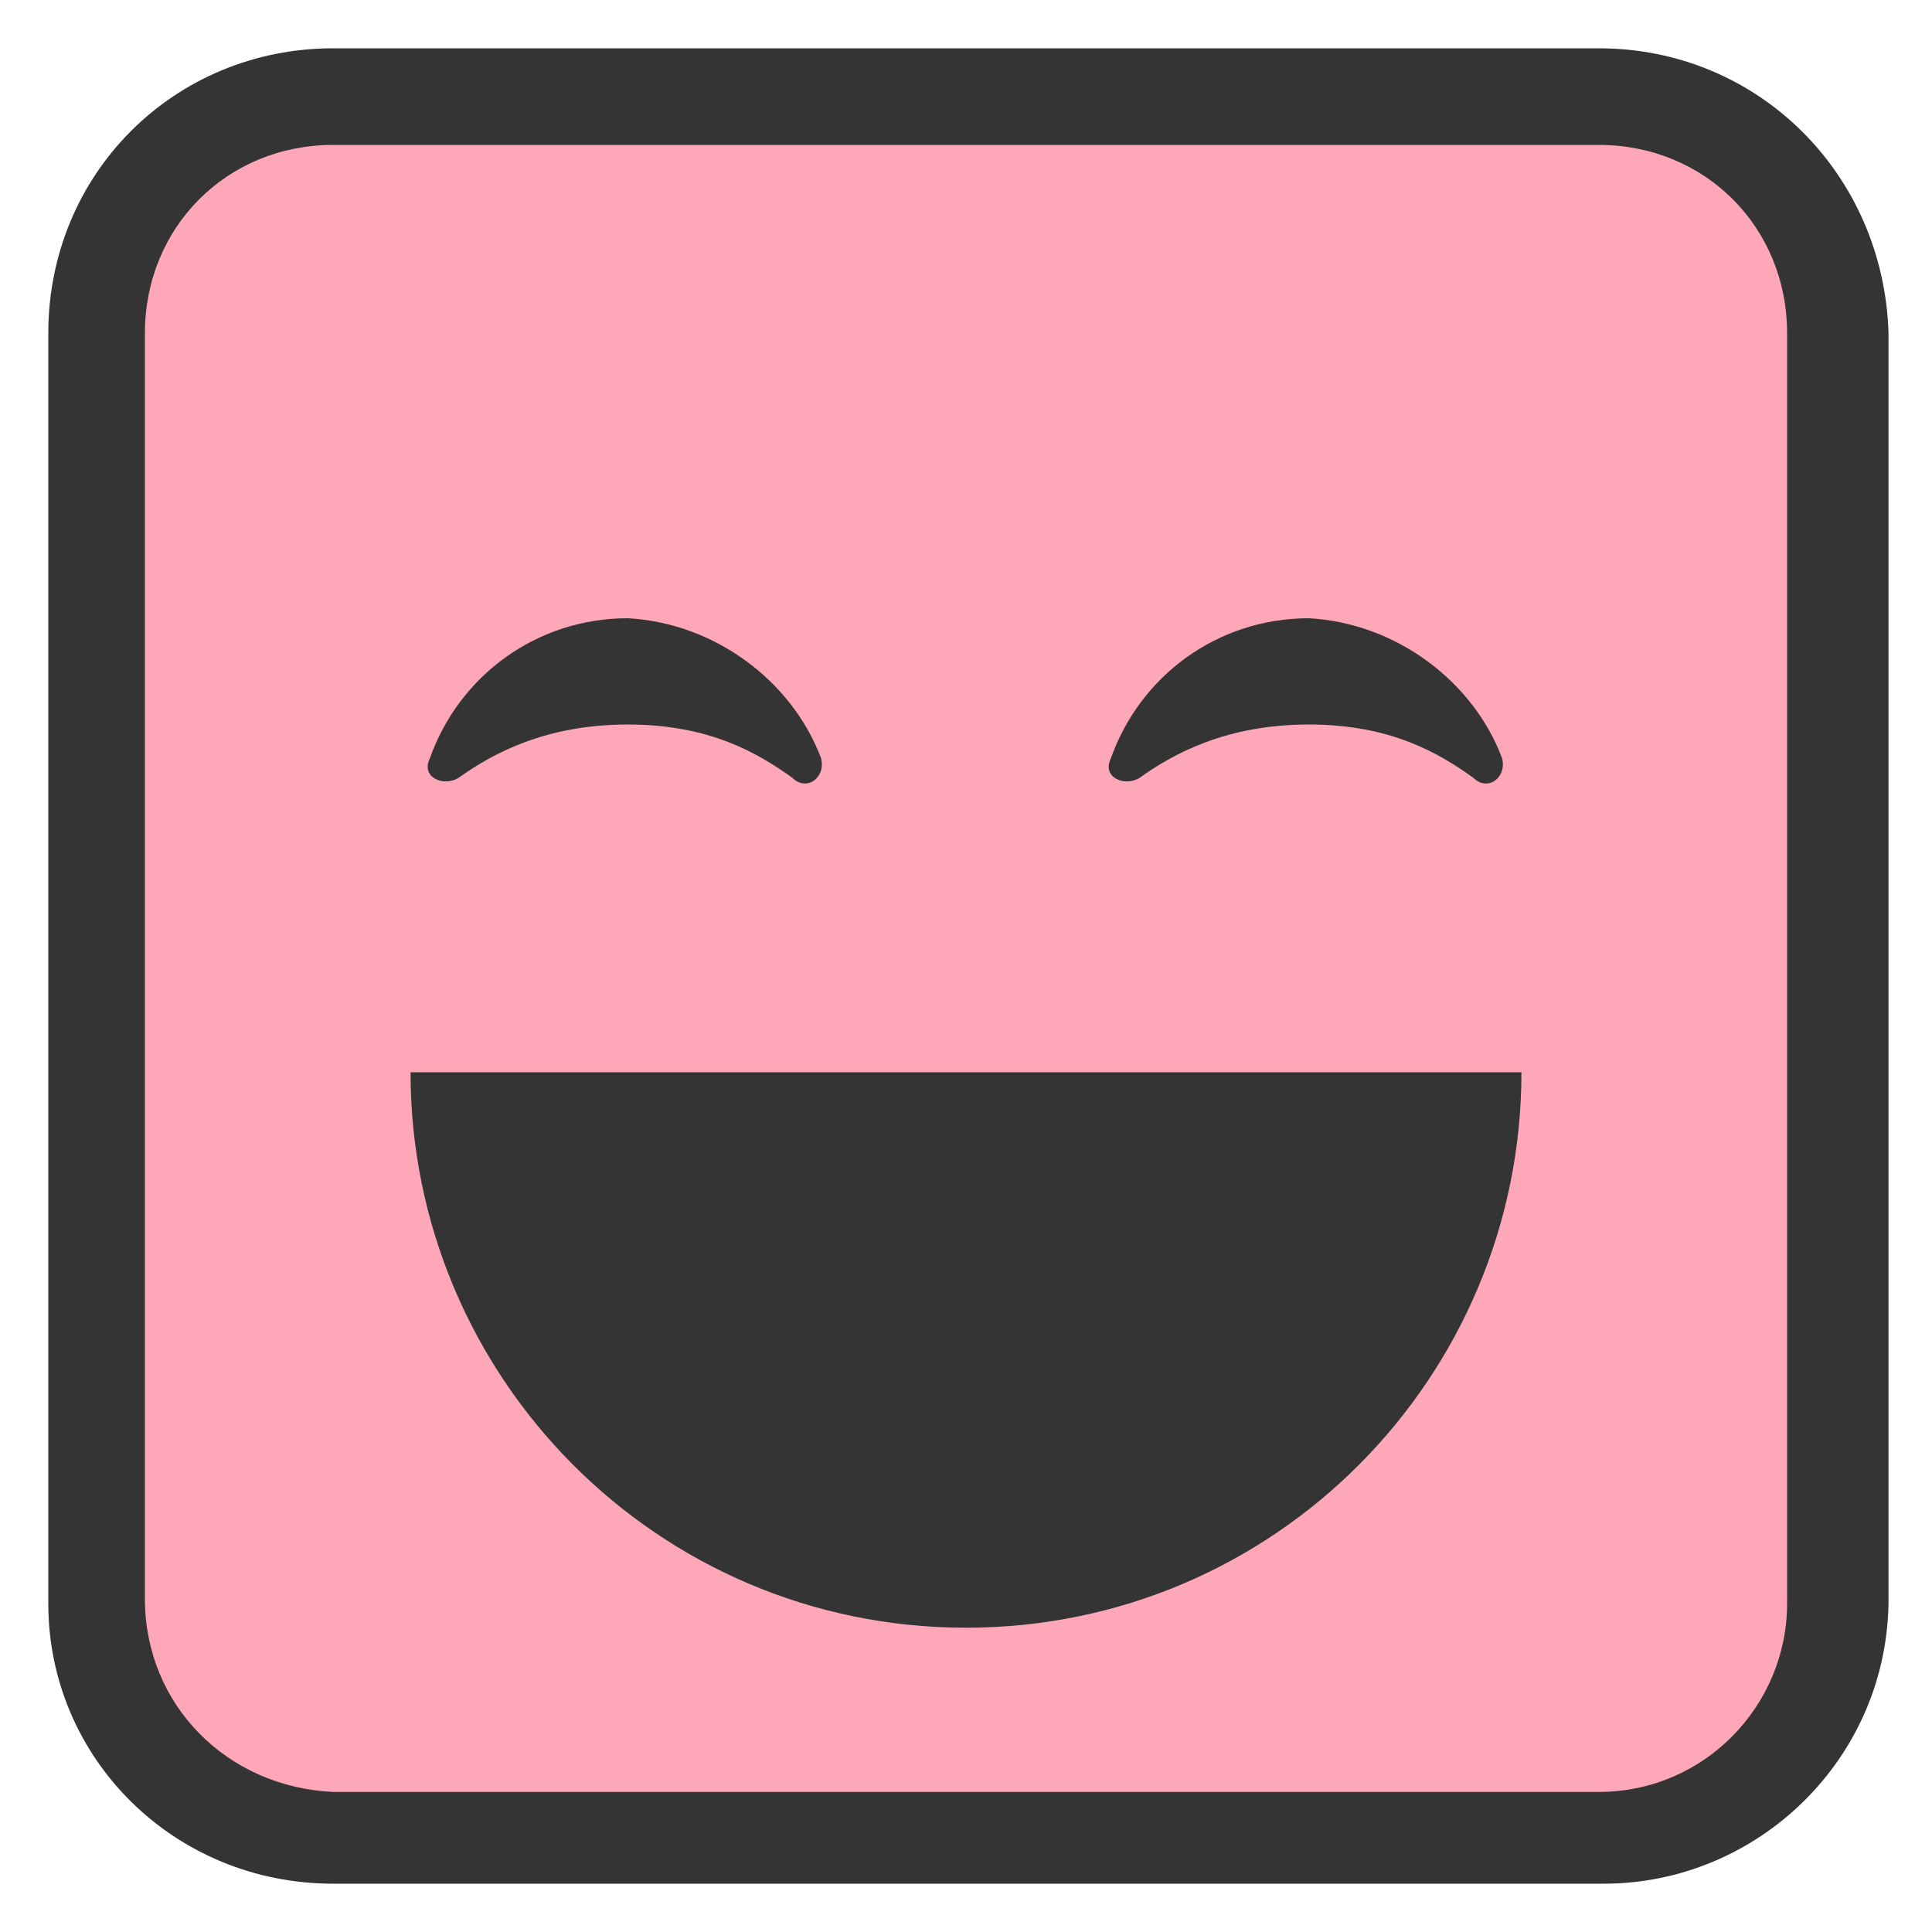 <svg xmlns="http://www.w3.org/2000/svg" xmlns:xlink="http://www.w3.org/1999/xlink" version="1.1" x="0px" y="0px" viewBox="0 0 40 40" enable-background="new 0 0 40 40" xml:space="preserve"><g><g><path fill="#FEA7B9" d="M6.9,38C4.2,38,2,35.8,2,33.1V6.9C2,4.2,4.2,2,6.9,2h26.3C35.8,2,38,4.2,38,6.9v26.3    c0,2.7-2.2,4.9-4.9,4.9H6.9z"></path></g><g><path fill="#343434" d="M33.1,3C35.3,3,37,4.7,37,6.9v26.3c0,2.1-1.7,3.9-3.9,3.9H6.9C4.7,37,3,35.3,3,33.1V6.9C3,4.7,4.7,3,6.9,3    H33.1 M33.1,1H6.9C3.6,1,1,3.6,1,6.9v26.3C1,36.4,3.6,39,6.9,39h26.3c3.2,0,5.9-2.6,5.9-5.9V6.9C39,3.6,36.4,1,33.1,1L33.1,1z"></path></g></g><g><path fill="#343434" d="M17,15.7c0.1,0.4-0.3,0.7-0.6,0.4c-0.7-0.5-1.7-1.1-3.4-1.1c-1.7,0-2.8,0.6-3.5,1.1c-0.3,0.2-0.8,0-0.6-0.4   c0.6-1.7,2.2-2.9,4.1-2.9C14.8,12.9,16.4,14.1,17,15.7z"></path></g><g><path fill="#343434" d="M31.1,15.7c0.1,0.4-0.3,0.7-0.6,0.4c-0.7-0.5-1.7-1.1-3.4-1.1c-1.7,0-2.8,0.6-3.5,1.1   c-0.3,0.2-0.8,0-0.6-0.4c0.6-1.7,2.2-2.9,4.1-2.9C28.9,12.9,30.5,14.1,31.1,15.7z"></path></g><g><path fill="#343434" d="M31.5,22.2c0,6.3-5.1,11.5-11.5,11.5S8.5,28.5,8.5,22.2H31.5z"></path></g></svg>